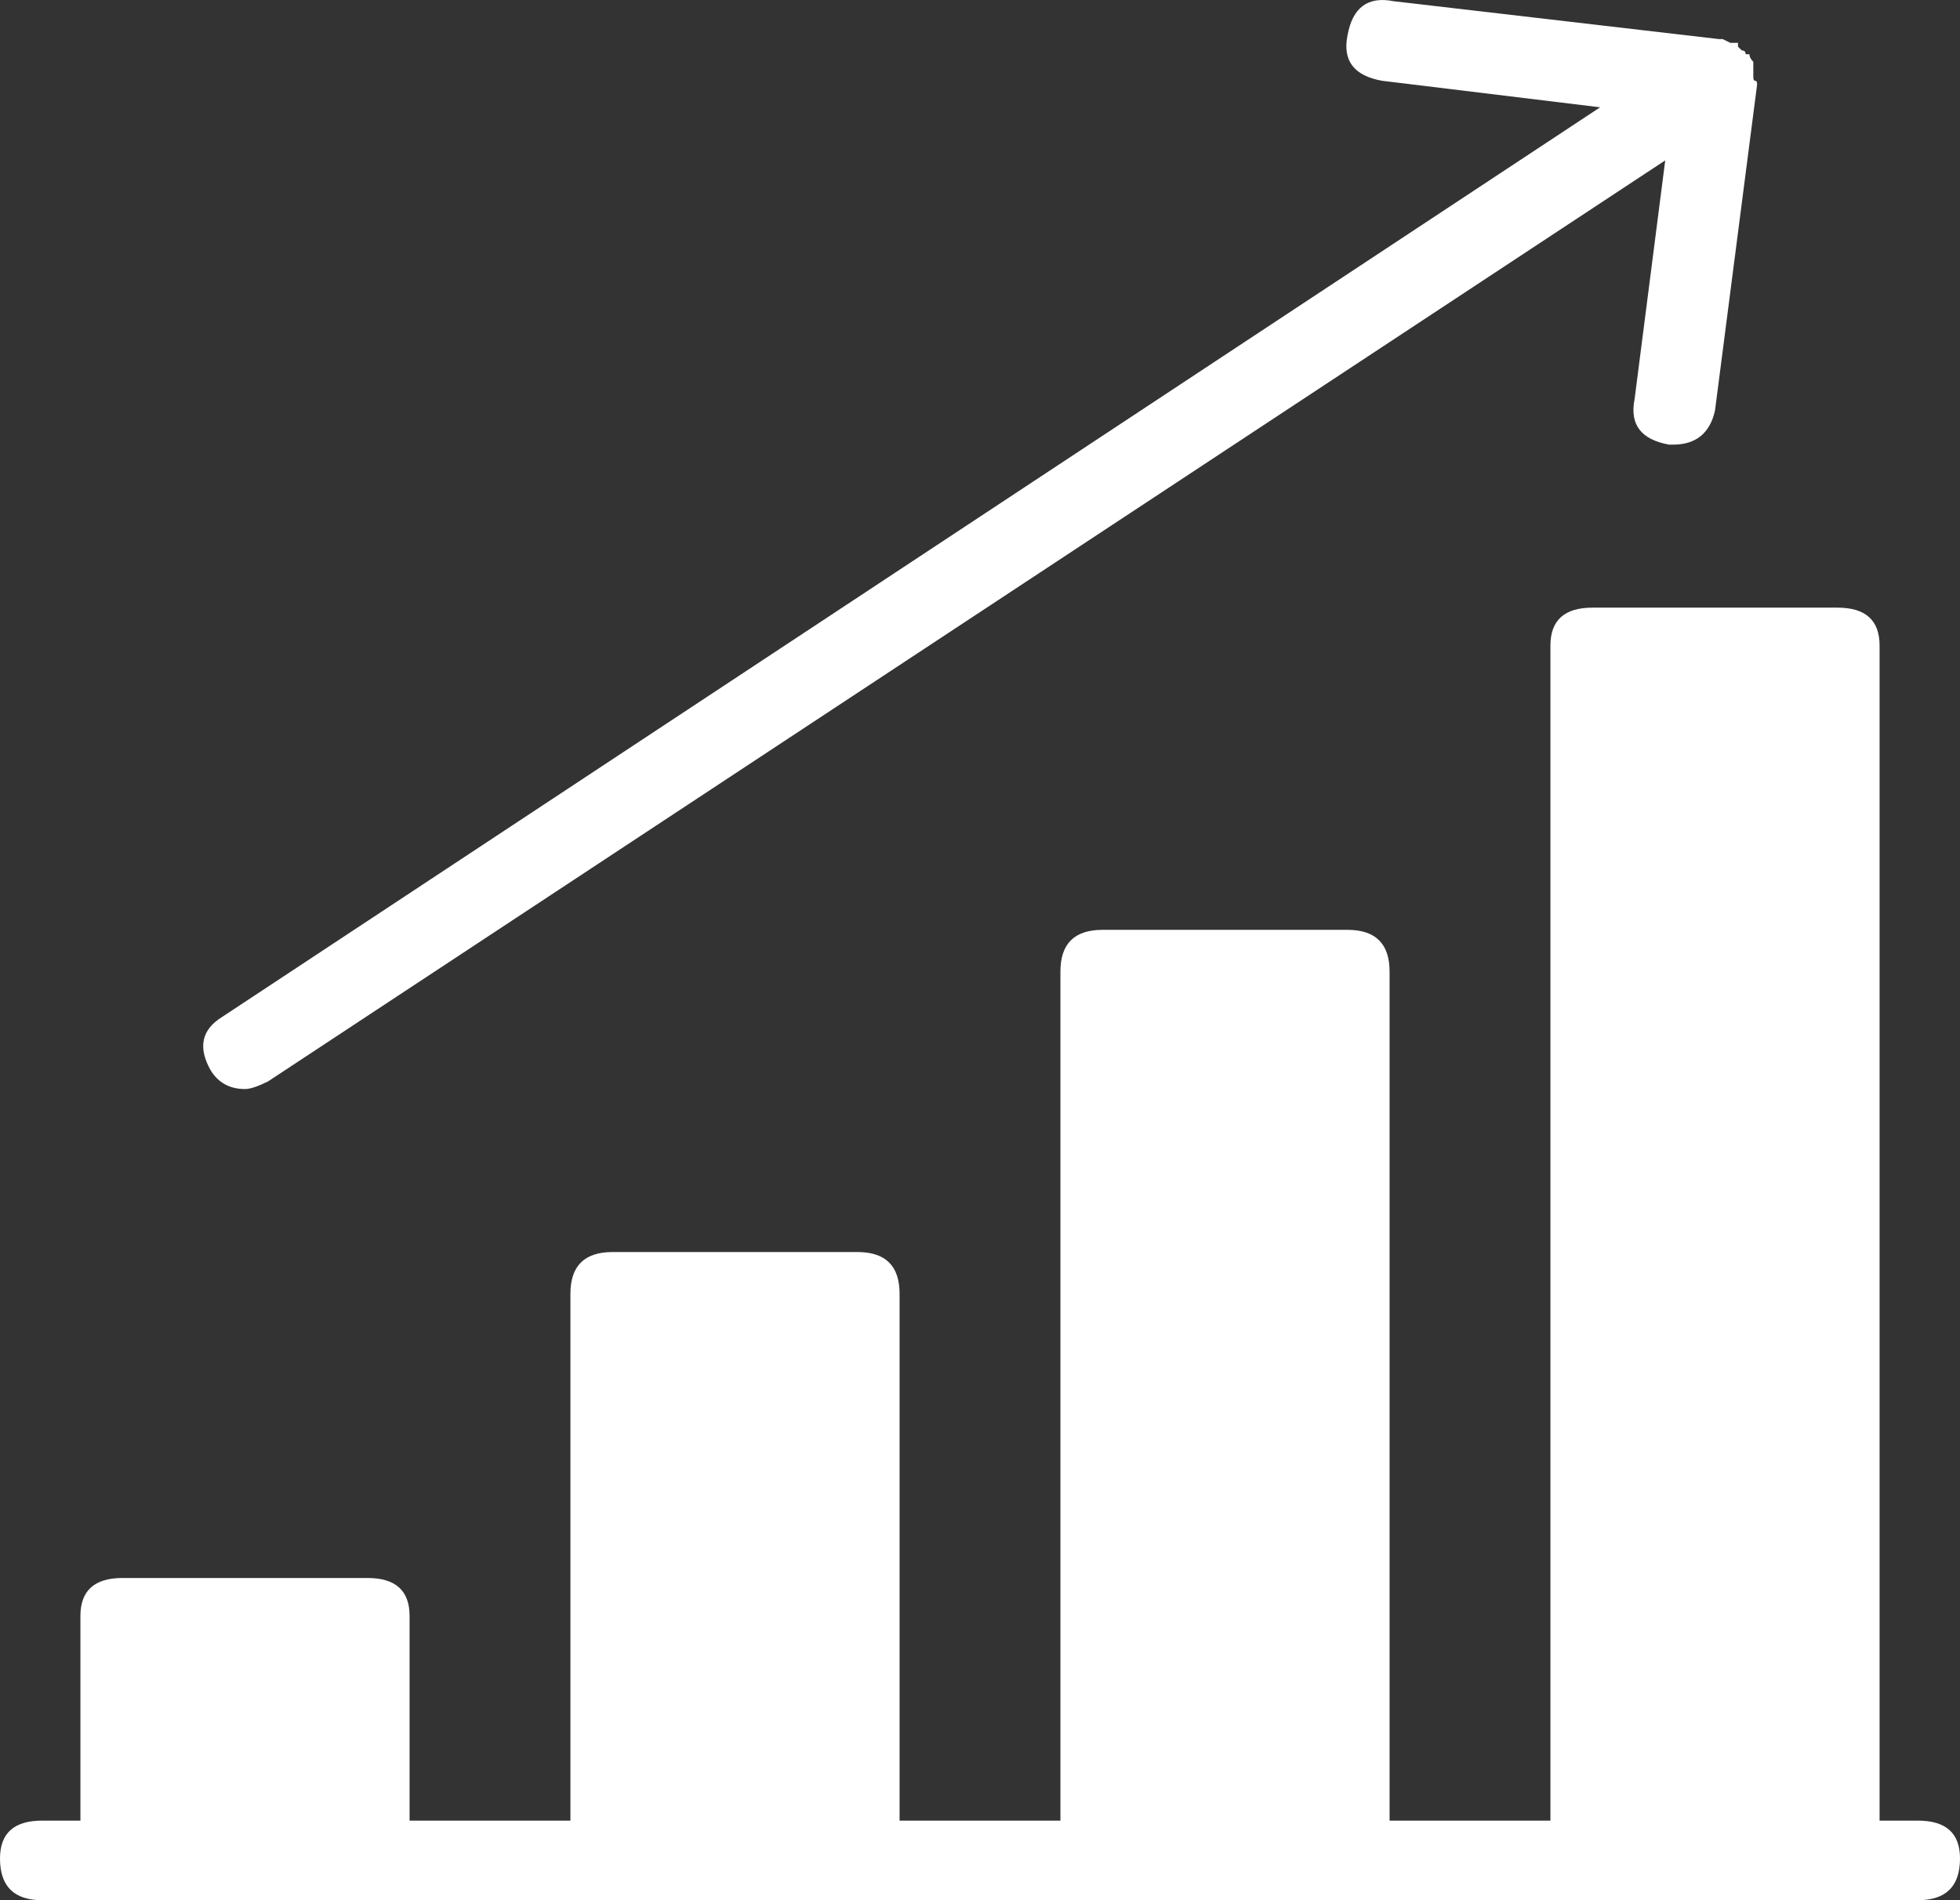 <?xml version="1.0" encoding="UTF-8" standalone="no"?>
<svg width="33px" height="32px" viewBox="0 0 33 32" version="1.1" xmlns="http://www.w3.org/2000/svg" xmlns:xlink="http://www.w3.org/1999/xlink">
    <rect x="0" y="0" width="33" height="32" fill="#333333" stroke="none"/>
    <!-- Generator: Sketch 40 (33762) - http://www.bohemiancoding.com/sketch -->
    <title>gold standard</title>
    <desc>Created with Sketch.</desc>
    <defs></defs>
    <g id="Page-1" stroke="none" stroke-width="1" fill="none" fill-rule="evenodd">
        <g id="home-page-B" transform="translate(-625, -985)" fill="#FFFFFF">
            <g id="What-is-referral-marketing?" transform="translate(215, 700)">
                <g id="points" transform="translate(0, 274)">
                    <g id="icon-2" transform="translate(400, 0)">
                        <path d="M42.291,41.66 L41.646,41.66 L41.646,21.871 C41.646,21.446 41.41,21.233 40.938,21.233 L36.812,21.233 C36.34,21.233 36.104,21.446 36.104,21.871 L36.104,41.66 L33.396,41.66 L33.396,27.361 C33.396,26.893 33.16,26.659 32.688,26.659 L28.562,26.659 C28.09,26.659 27.854,26.893 27.854,27.361 L27.854,41.66 L25.146,41.66 L25.146,32.787 C25.146,32.319 24.91,32.085 24.438,32.085 L20.312,32.085 C19.84,32.085 19.604,32.319 19.604,32.787 L19.604,41.66 L16.896,41.66 L16.896,38.213 C16.896,37.787 16.66,37.574 16.188,37.574 L12.062,37.574 C11.59,37.574 11.354,37.787 11.354,38.213 L11.354,41.66 L10.709,41.66 C10.236,41.66 10,41.872 10,42.298 C10,42.766 10.236,43 10.709,43 L42.291,43 C42.764,43 43,42.766 43,42.298 C43,41.872 42.764,41.66 42.291,41.66 L42.291,41.66 Z M14.125,29.34 C14.211,29.34 14.34,29.297 14.512,29.212 L38.037,13.701 L37.521,17.722 C37.436,18.148 37.629,18.403 38.102,18.488 L38.166,18.488 C38.553,18.488 38.789,18.297 38.875,17.914 L39.584,12.424 C39.584,12.381 39.573,12.36 39.552,12.36 C39.53,12.36 39.52,12.339 39.52,12.296 L39.52,12.169 L39.52,12.041 C39.477,11.998 39.455,11.956 39.455,11.913 L39.391,11.913 C39.391,11.871 39.369,11.849 39.326,11.849 L39.262,11.786 L39.262,11.722 L39.133,11.722 L39.004,11.658 L38.939,11.658 L33.461,11.02 C33.031,10.935 32.773,11.126 32.688,11.594 C32.602,12.02 32.795,12.275 33.268,12.36 L36.941,12.807 L13.738,28.127 C13.395,28.34 13.33,28.638 13.545,29.021 C13.674,29.233 13.867,29.34 14.125,29.34 L14.125,29.34 Z" id="gold-standard"></path>
                    </g>
                </g>
            </g>
        </g>
    </g>
</svg>